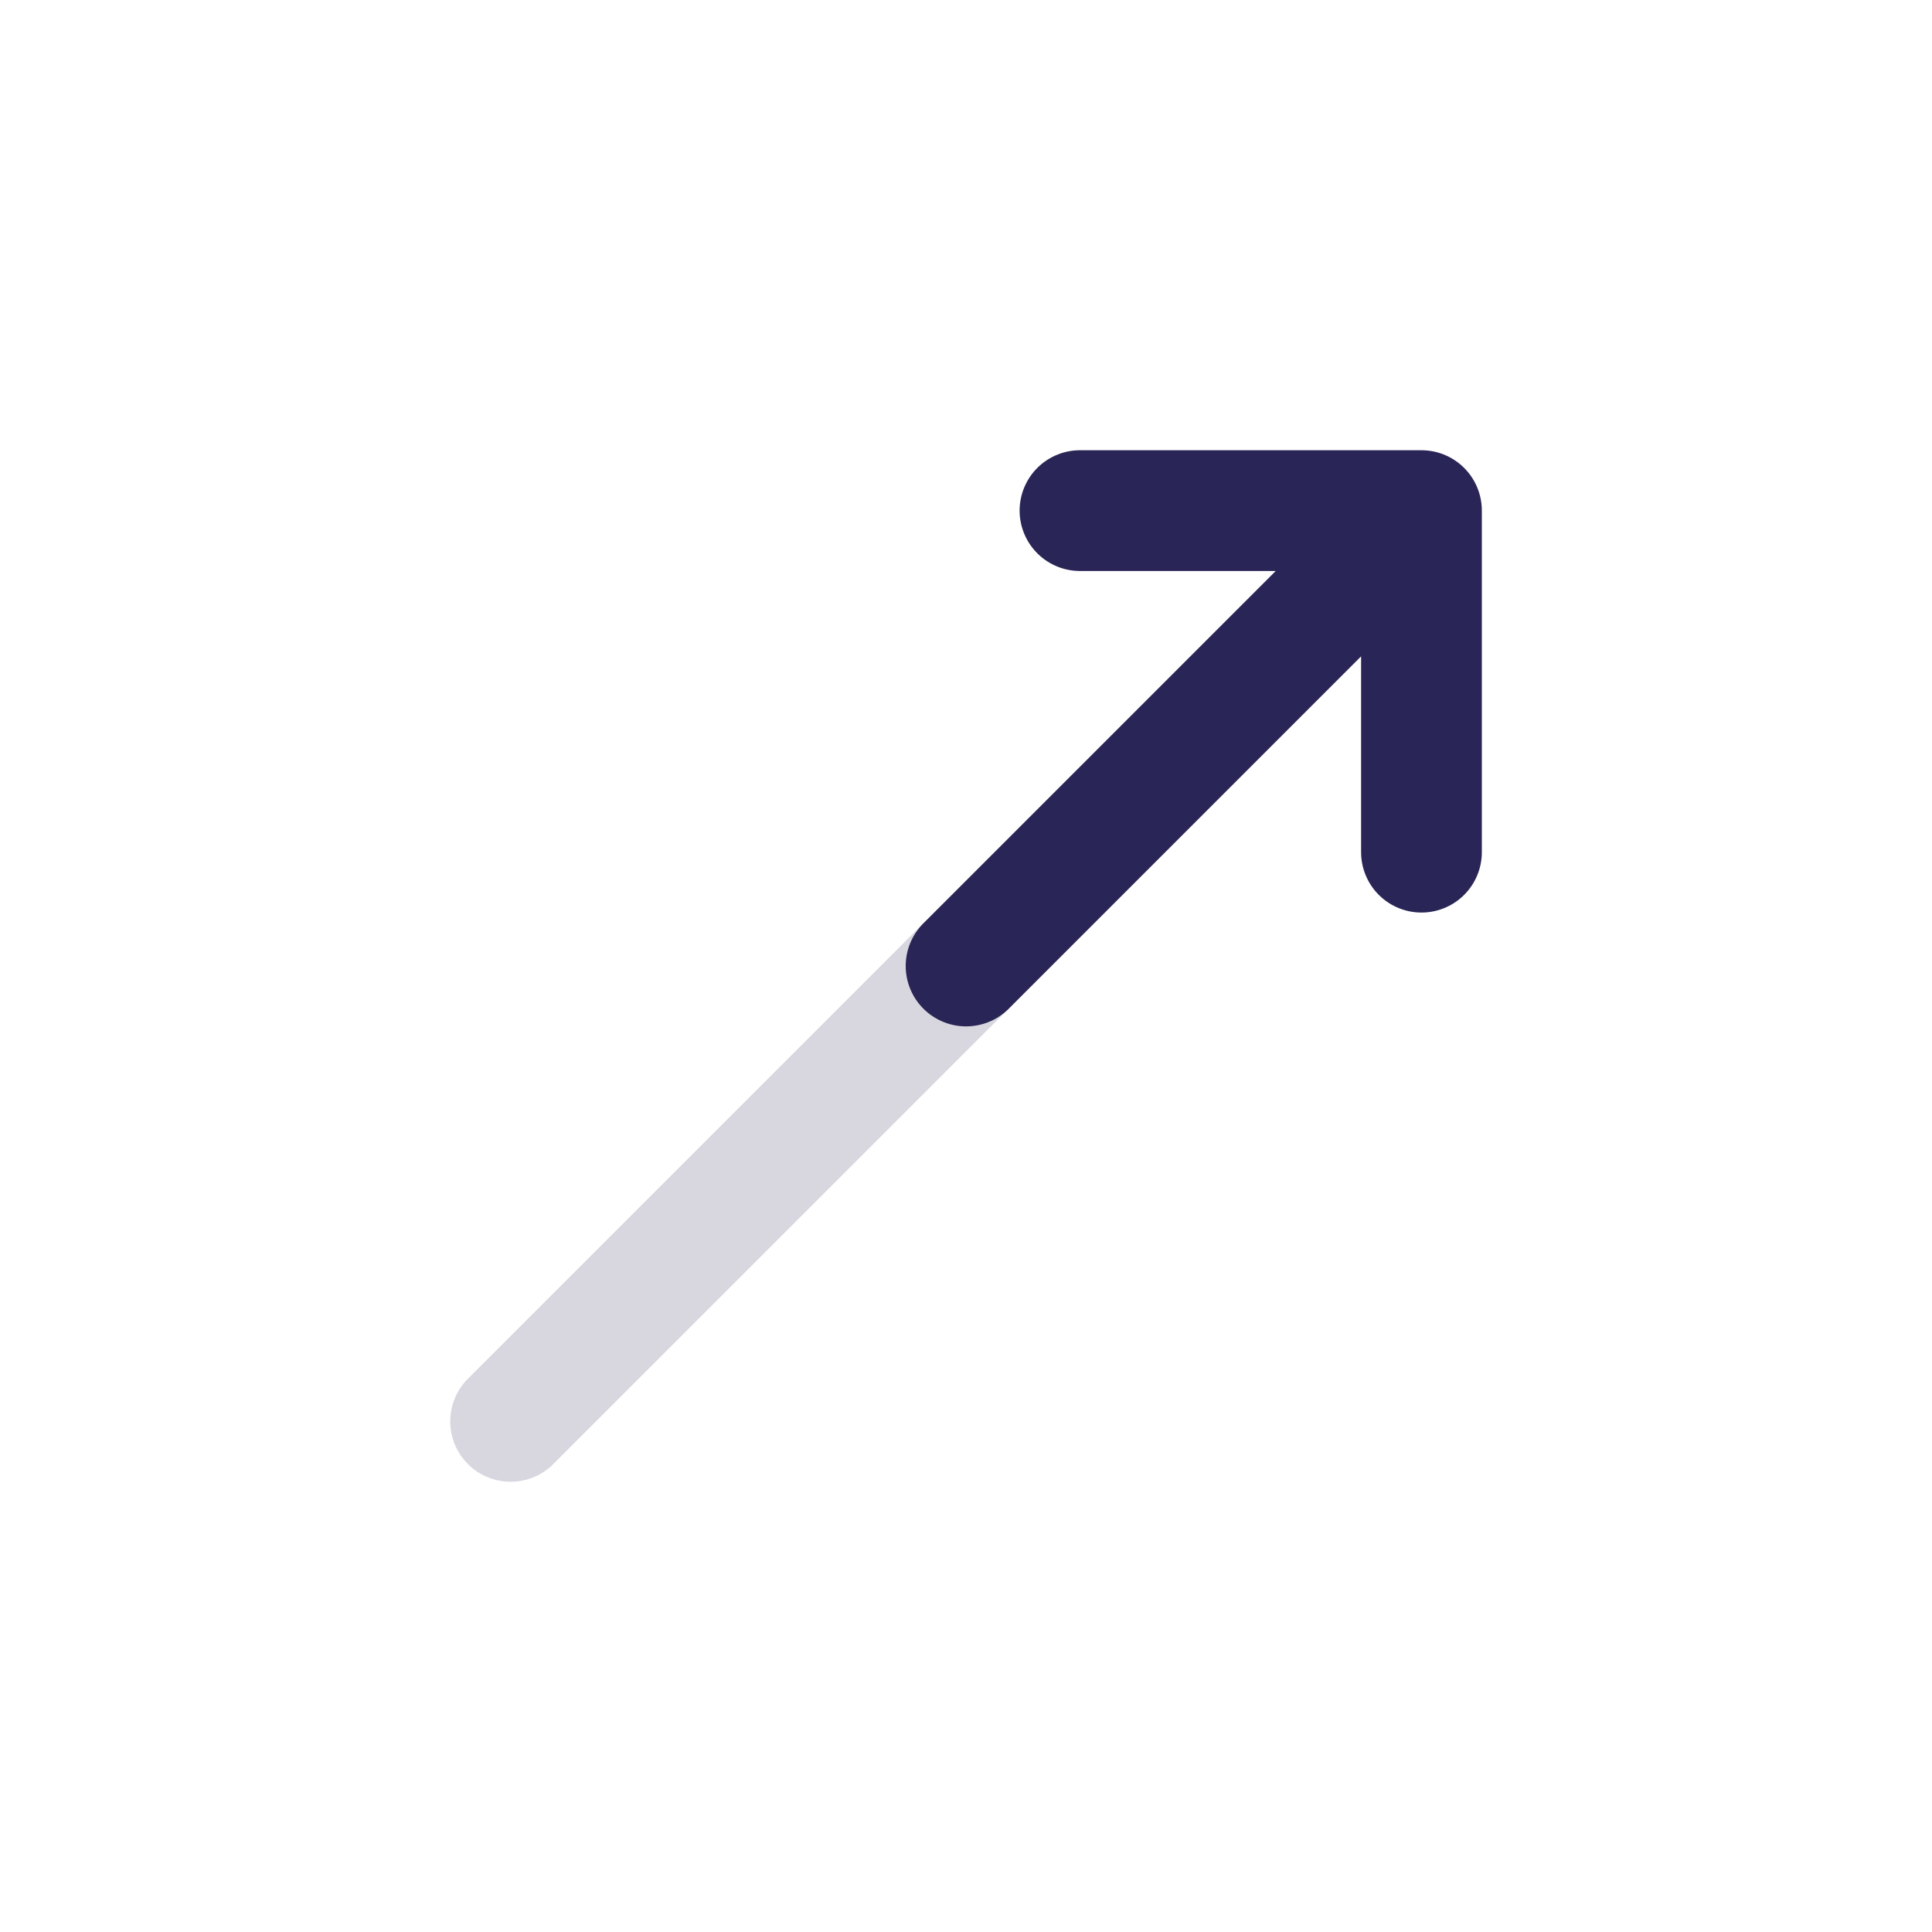<svg width="24" height="24" viewBox="0 0 24 24" fill="none" xmlns="http://www.w3.org/2000/svg">
<path d="M6.343 17.657L12 12" stroke="#292556" stroke-opacity="0.18" stroke-width="1.5" stroke-linecap="round" stroke-linejoin="round"/>
<path d="M17.658 6.343H13.416M17.658 6.343V10.586M17.658 6.343L12.001 12" stroke="#292556" stroke-width="1.5" stroke-linecap="round" stroke-linejoin="round"/>
</svg>
